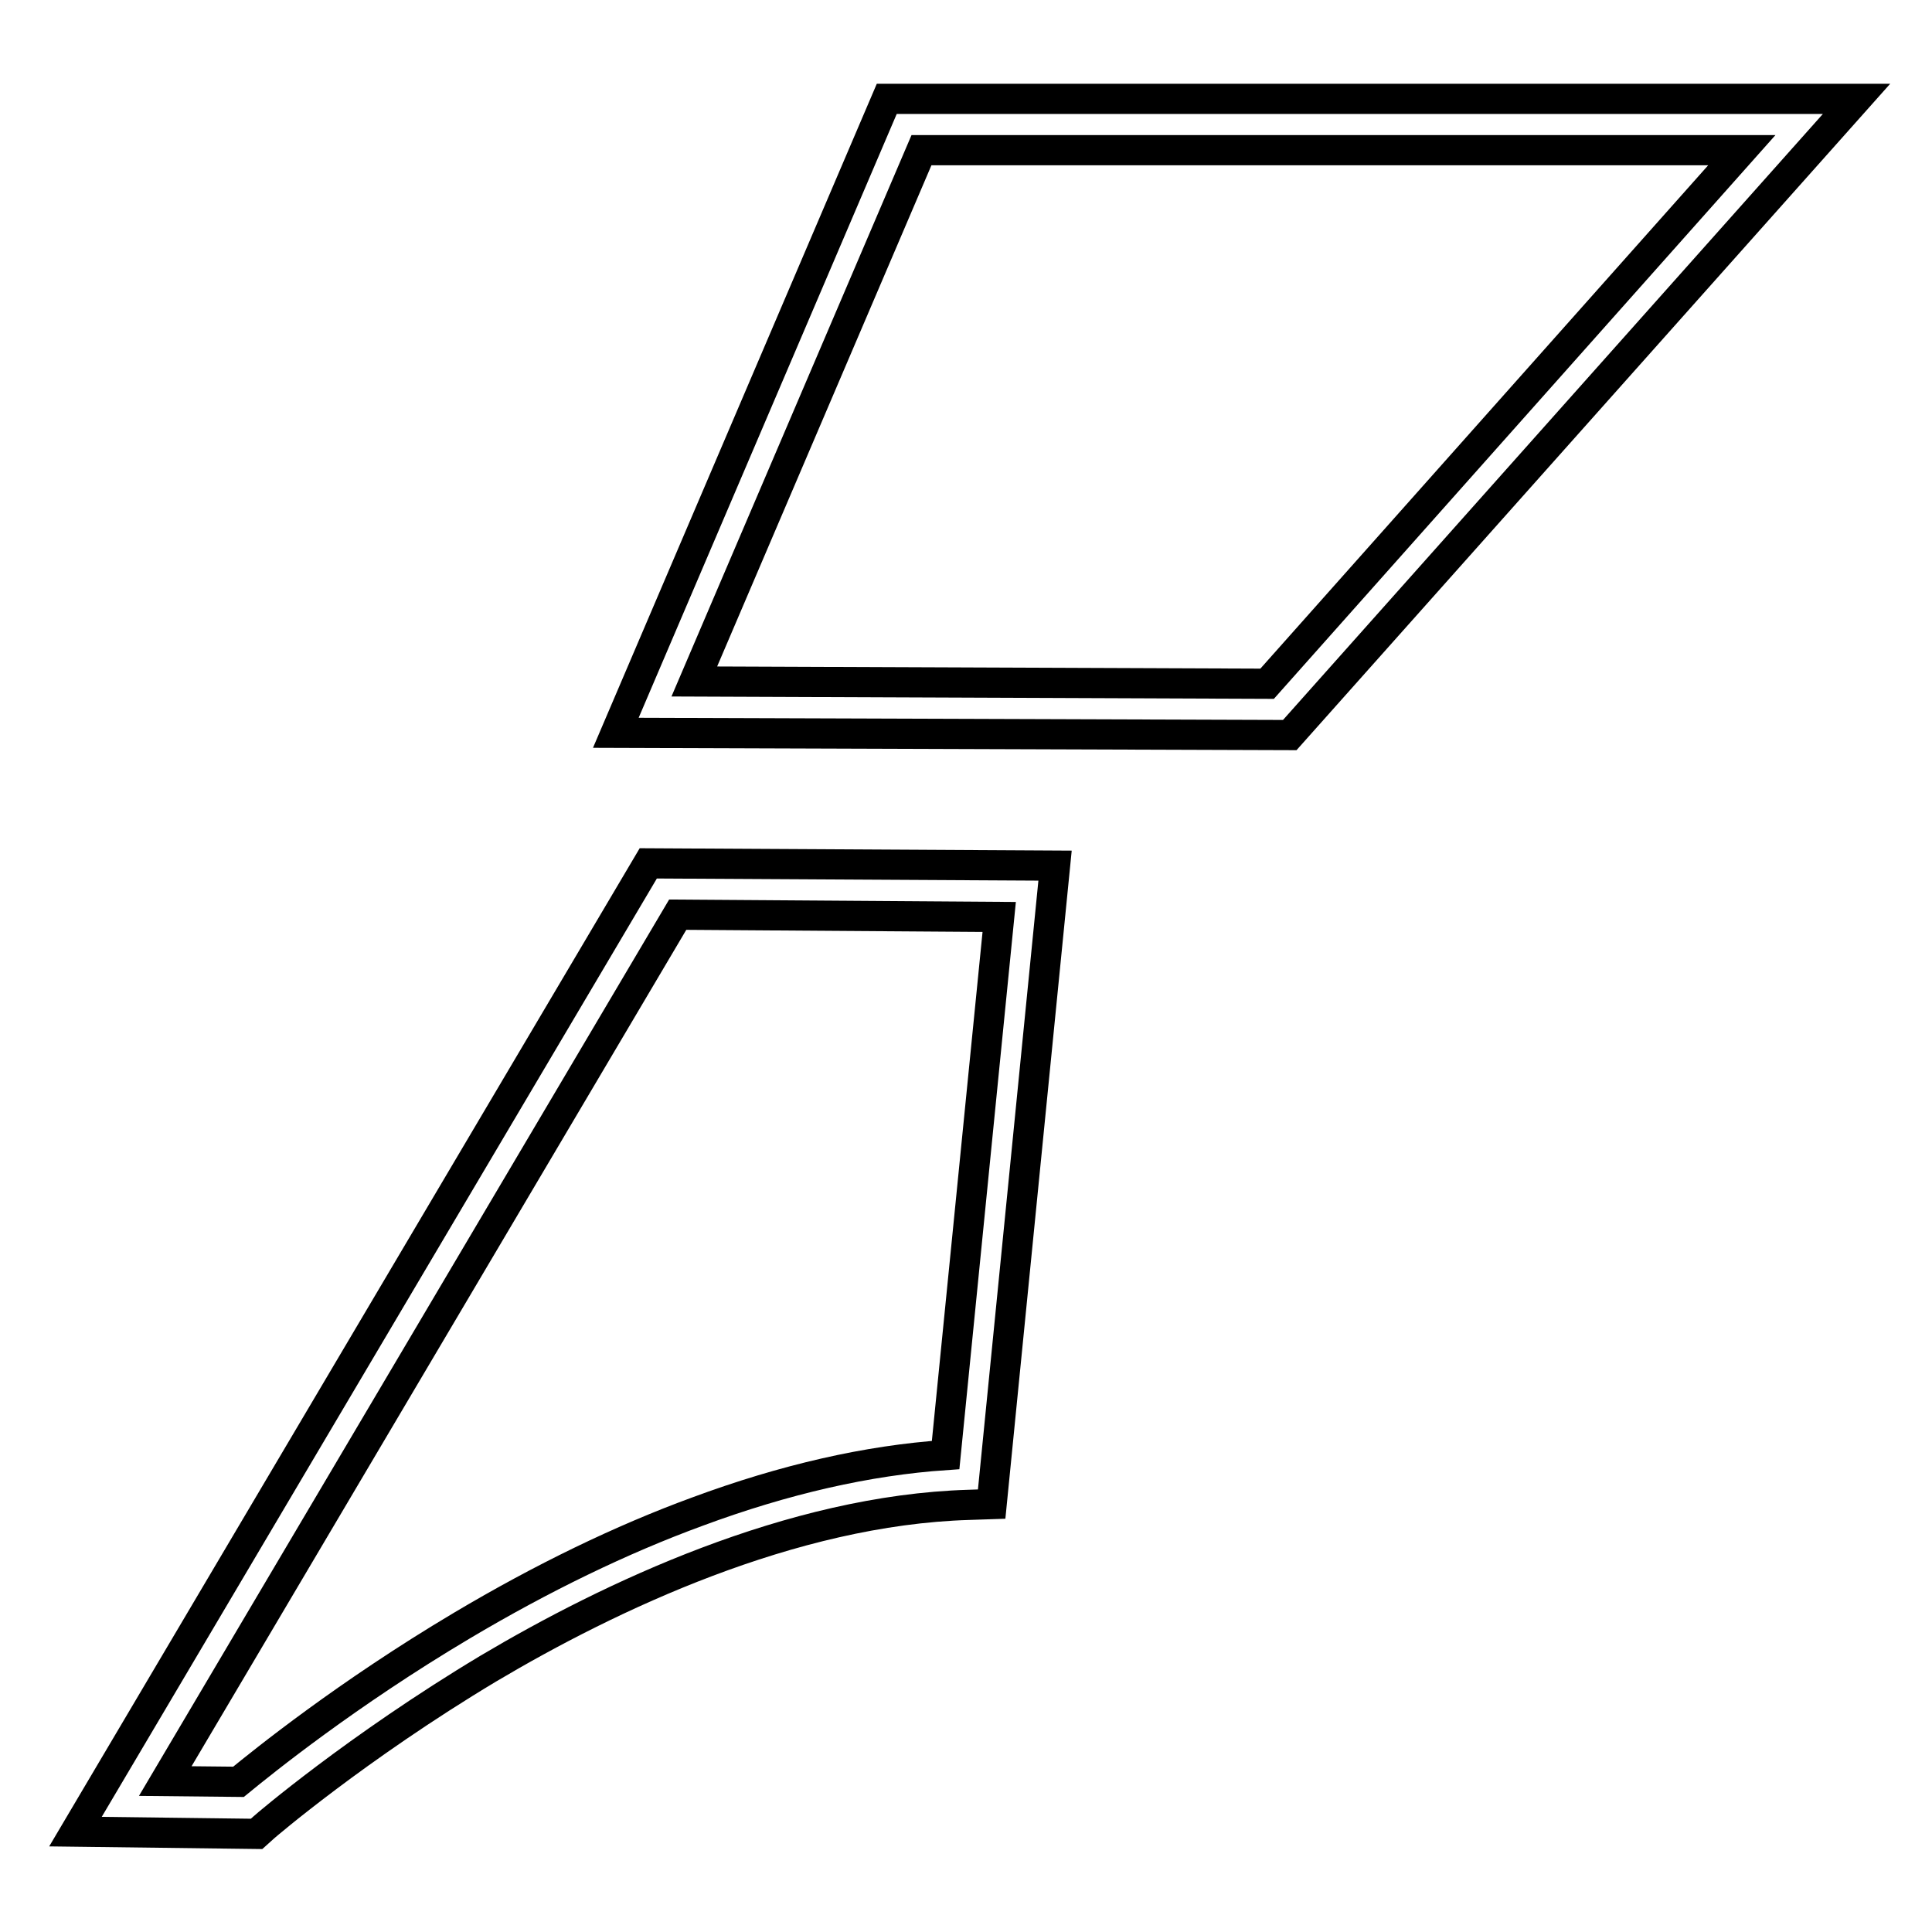 <?xml version="1.0" encoding="utf-8"?>
<!-- Svg Vector Icons : http://www.onlinewebfonts.com/icon -->
<!DOCTYPE svg PUBLIC "-//W3C//DTD SVG 1.1//EN" "http://www.w3.org/Graphics/SVG/1.1/DTD/svg11.dtd">
<svg version="1.1" xmlns="http://www.w3.org/2000/svg" xmlns:xlink="http://www.w3.org/1999/xlink" x="0px" y="0px" viewBox="0 0 256 256" enable-background="new 0 0 256 256" xml:space="preserve">
<g><g><path stroke-width="4" fill-opacity="0" stroke="#000000"  d="M170.9,97.4l-89.3-0.3l35.9-84H246L170.9,97.4z M92,90.3l75.9,0.3l62.9-70.7H122.1L92,90.3z"/><path stroke-width="4" fill-opacity="0" stroke="#000000"  d="M34,243l-24-0.3l75.9-128.3l53.9,0.3l-8.4,84.6l-3,0.1c-23.6,0.7-47.7,12.2-63.7,21.7C47.2,231.6,35.1,242,35,242.1L34,243z M21.9,236l9.7,0.1c3.3-2.7,14.3-11.6,29.6-20.7c10.6-6.3,21.1-11.4,31.2-15.1c11.6-4.3,22.6-6.8,32.9-7.5l7.1-71.3l-42.6-0.3L21.9,236z"/></g></g>
</svg>